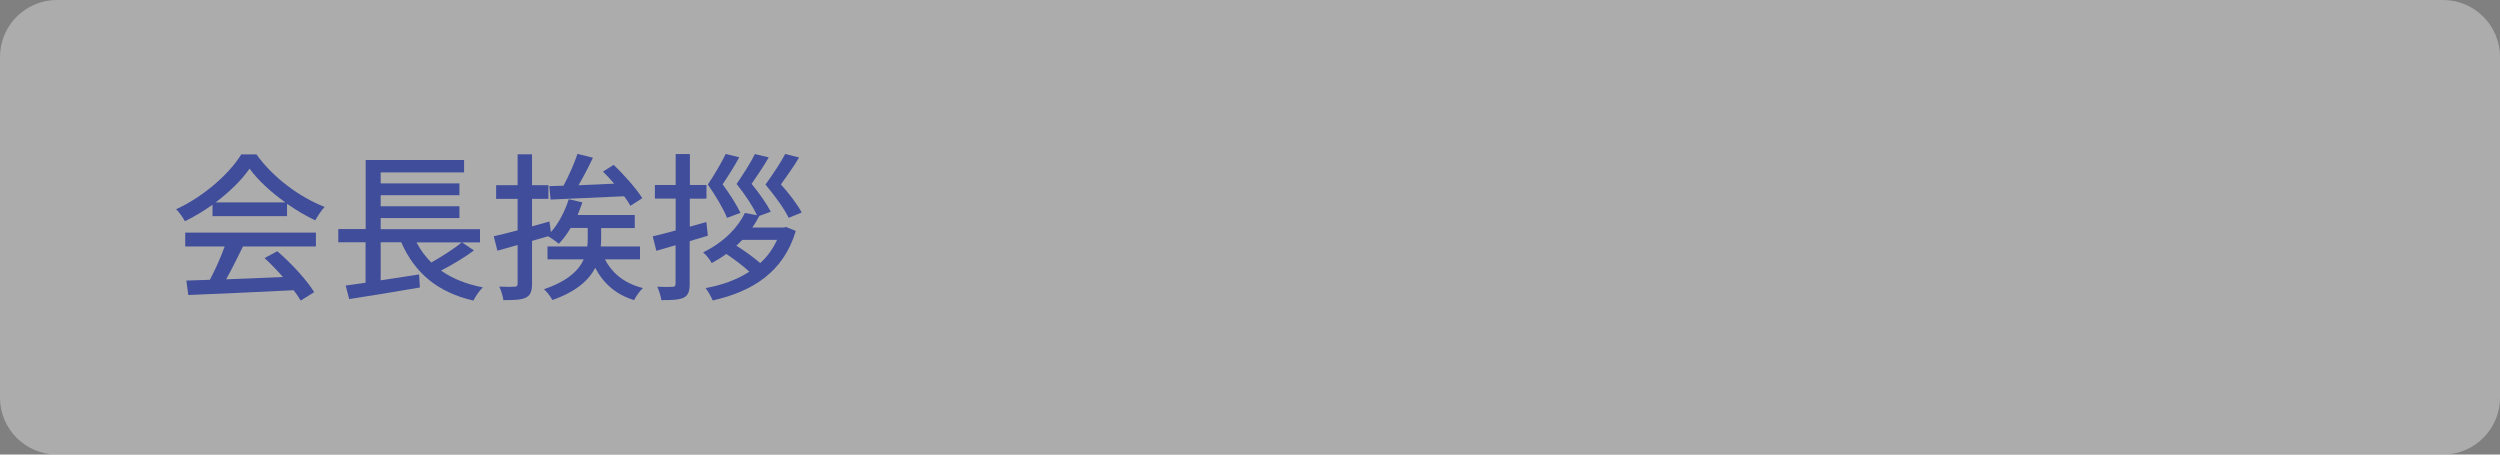 <?xml version="1.0" encoding="utf-8"?>
<!-- Generator: Adobe Illustrator 27.4.1, SVG Export Plug-In . SVG Version: 6.00 Build 0)  -->
<svg version="1.1" id="レイヤー_1" xmlns="http://www.w3.org/2000/svg" xmlns:xlink="http://www.w3.org/1999/xlink" x="0px"
	 y="0px" viewBox="0 0 220 40" style="enable-background:new 0 0 220 40;" xml:space="preserve">
<rect x="0" y="0" width="220" height="40" fill="#808080" stroke="none"/>
<style type="text/css">
	.st0{opacity:0.35;}
	.st1{fill:#FFFFFF;}
	.st2{fill:#3F4D9B;}
</style>
<g>
	<g class="st0">
		<path class="st1" d="M220,35c0,2.75-2.25,5-5,5H5c-2.75,0-5-2.25-5-5V5c0-2.75,2.25-5,5-5h210c2.75,0,5,2.25,5,5V35z"/>
	</g>
	<g>
		<g>
			<path class="st2" d="M18.71,18.01c-0.77,0.55-1.6,1.05-2.44,1.46c-0.14-0.29-0.49-0.78-0.77-1.06c2.4-1.09,4.68-3.11,5.73-4.82
				h1.34c1.48,2.06,3.81,3.77,6,4.62c-0.31,0.32-0.6,0.78-0.83,1.18c-0.81-0.39-1.67-0.88-2.48-1.46v1.09h-6.56V18.01z M16.3,20.47
				h11.5v1.22h-6.42c-0.46,0.94-0.98,1.99-1.48,2.89c1.55-0.06,3.29-0.13,5-0.2c-0.52-0.59-1.08-1.18-1.62-1.67l1.12-0.6
				c1.27,1.08,2.61,2.56,3.25,3.6l-1.19,0.74c-0.15-0.27-0.36-0.57-0.62-0.91c-3.33,0.17-6.89,0.32-9.27,0.42l-0.17-1.27l2.07-0.07
				c0.46-0.87,0.97-1.99,1.3-2.93H16.3V20.47z M25.11,17.81c-1.26-0.9-2.41-1.95-3.15-2.97c-0.67,0.98-1.74,2.03-2.98,2.97H25.11z"
				/>
			<path class="st2" d="M41.71,22.04c-0.87,0.64-1.96,1.29-2.9,1.77c0.99,0.7,2.23,1.2,3.68,1.48c-0.29,0.27-0.66,0.81-0.83,1.16
				c-3.17-0.73-5.17-2.44-6.35-5.13H33.5v3.35l3.38-0.52l0.07,1.15c-2.2,0.38-4.55,0.76-6.22,1.02l-0.31-1.19
				c0.5-0.07,1.11-0.15,1.75-0.25v-3.56h-2.4v-1.16h2.41v-6.08h8.66v1.09H33.5v0.97h6.93v1.04H33.5v0.97h6.93v1.04H33.5v0.98h8.74
				v1.16h-1.58L41.71,22.04z M36.65,21.33c0.35,0.66,0.78,1.25,1.3,1.77c0.92-0.52,1.99-1.19,2.68-1.77H36.65z"/>
			<path class="st2" d="M53.23,22.81c0.64,1.25,1.74,2.14,3.35,2.54c-0.28,0.24-0.62,0.74-0.78,1.06c-1.6-0.49-2.7-1.47-3.42-2.84
				c-0.55,1.06-1.64,2.09-3.77,2.83c-0.14-0.27-0.49-0.74-0.74-0.95c2.1-0.71,3.07-1.67,3.5-2.63h-3.19v-1.13h3.5
				c0.03-0.25,0.04-0.49,0.04-0.73v-0.9h-1.5c-0.32,0.53-0.67,1.01-1.04,1.39c-0.21-0.18-0.66-0.5-0.95-0.66l-1.41,0.41v3.77
				c0,0.67-0.14,1.02-0.56,1.23c-0.39,0.18-1.01,0.22-1.96,0.21c-0.04-0.32-0.2-0.85-0.36-1.19c0.59,0.03,1.16,0.03,1.34,0.01
				c0.18,0,0.27-0.06,0.27-0.27v-3.4l-1.78,0.5l-0.32-1.27c0.59-0.13,1.32-0.31,2.1-0.52v-2.77h-1.89v-1.2h1.89v-2.72h1.27v2.72
				h1.44v1.2h-1.44v2.42c0.5-0.14,1.02-0.28,1.53-0.43l0.13,0.94c0.69-0.78,1.23-1.83,1.57-2.9l1.2,0.28
				c-0.13,0.38-0.27,0.74-0.42,1.11h5.03v1.15H52.9v0.92c0,0.22-0.01,0.46-0.03,0.7h3.45v1.13H53.23z M48.34,16.38
				c0.38-0.01,0.8-0.03,1.25-0.04c0.45-0.84,0.95-1.95,1.23-2.8l1.36,0.34c-0.38,0.8-0.84,1.68-1.27,2.42
				c0.99-0.04,2.06-0.08,3.14-0.14c-0.32-0.38-0.67-0.74-0.99-1.06L54,14.51c0.92,0.87,2.02,2.12,2.52,2.93l-1.04,0.67
				c-0.14-0.25-0.32-0.53-0.56-0.84c-2.34,0.11-4.75,0.22-6.47,0.29L48.34,16.38z"/>
			<path class="st2" d="M62.29,20.74c-0.52,0.15-1.06,0.32-1.6,0.48V25c0,0.66-0.14,0.99-0.53,1.2c-0.42,0.18-1.01,0.22-1.96,0.21
				c-0.04-0.31-0.2-0.84-0.36-1.18c0.59,0.03,1.16,0.03,1.34,0.01c0.18,0,0.27-0.06,0.27-0.27v-3.39l-1.69,0.49l-0.32-1.27
				c0.56-0.13,1.26-0.31,2.02-0.52v-2.8h-1.83v-1.2h1.83v-2.72h1.25v2.72h1.46v1.2H60.7v2.47c0.48-0.13,0.97-0.27,1.46-0.41
				L62.29,20.74z M69.19,19.98l0.84,0.34c-1.09,3.67-3.87,5.34-7.31,6.12c-0.13-0.32-0.42-0.83-0.63-1.09
				c1.43-0.25,2.75-0.73,3.85-1.44c-0.5-0.48-1.32-1.09-2.02-1.56c-0.39,0.28-0.83,0.55-1.29,0.8c-0.15-0.29-0.5-0.74-0.76-0.94
				c1.88-0.92,3.1-2.24,3.68-3.47l1.06,0.2c-0.34-0.76-1.04-1.81-1.79-2.75c0.6-0.88,1.27-1.93,1.61-2.63l1.22,0.29
				c-0.45,0.78-1.01,1.61-1.51,2.33c0.67,0.81,1.36,1.81,1.69,2.45L66.82,19c-0.18,0.35-0.38,0.69-0.62,1.02h2.76L69.19,19.98z
				 M63.98,19.17c-0.31-0.78-0.97-1.9-1.69-2.93c0.6-0.9,1.23-1.97,1.57-2.69l1.19,0.29c-0.41,0.78-0.97,1.65-1.46,2.38
				c0.63,0.85,1.26,1.85,1.57,2.51L63.98,19.17z M65.33,21.1c-0.17,0.18-0.34,0.35-0.53,0.52c0.74,0.46,1.58,1.08,2.1,1.53
				c0.62-0.56,1.12-1.25,1.48-2.04H65.33z M69.4,19.17c-0.36-0.77-1.18-1.9-2.04-2.93c0.66-0.9,1.36-1.97,1.74-2.69l1.22,0.31
				c-0.46,0.78-1.08,1.64-1.6,2.37c0.73,0.81,1.47,1.79,1.83,2.47L69.4,19.17z"/>
		</g>
	</g>
</g>
<g>
</g>
<g>
</g>
<g>
</g>
<g>
</g>
<g>
</g>
<g>
</g>
<g>
</g>
<g>
</g>
<g>
</g>
<g>
</g>
<g>
</g>
<g>
</g>
<g>
</g>
<g>
</g>
<g>
</g>
</svg>
